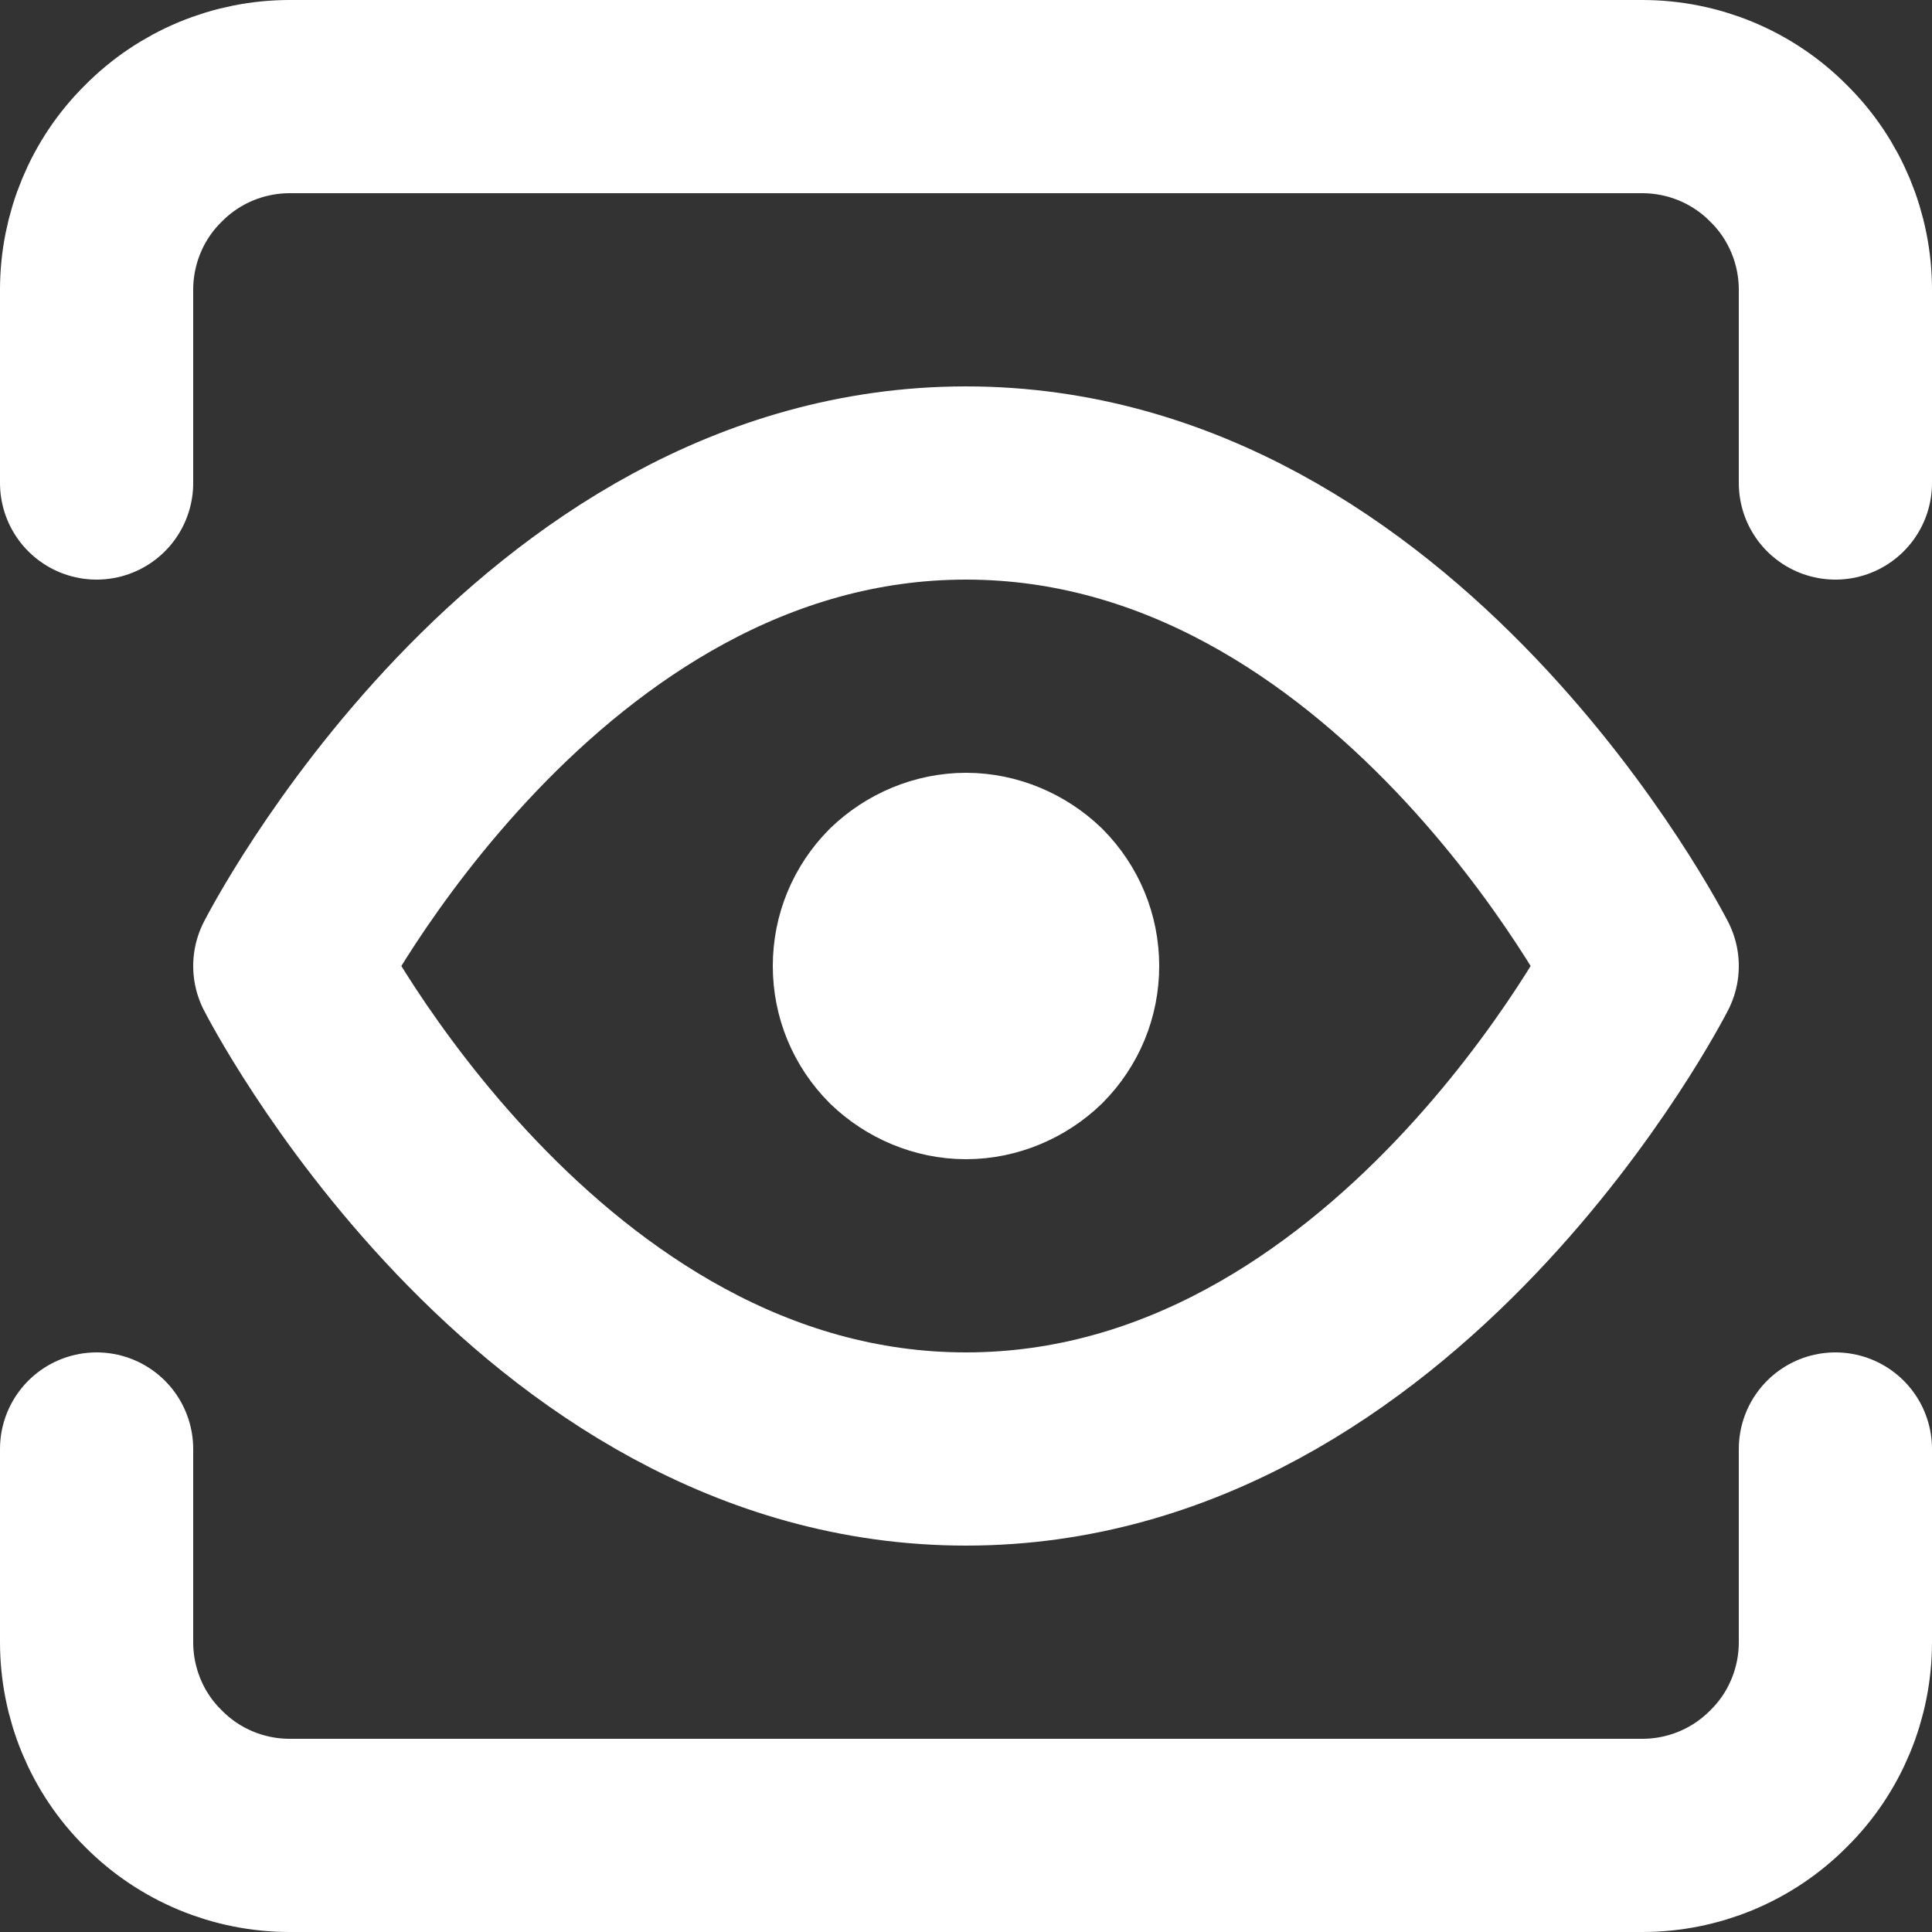 <svg width="20" height="20" viewBox="0 0 20 20" fill="none" xmlns="http://www.w3.org/2000/svg">
<rect x="0" y="0" width="20" height="20" fill="#333333" stroke="none"/>
<path d="M19 15V17C19 17.53 18.789 18.04 18.414 18.41C18.039 18.79 17.53 19 17 19H3C2.47 19 1.961 18.79 1.586 18.41C1.211 18.04 1 17.53 1 17V15M19 5V3C19 2.47 18.789 1.96 18.414 1.59C18.039 1.21 17.53 1 17 1H3C2.47 1 1.961 1.21 1.586 1.59C1.211 1.96 1 2.47 1 3V5M3 10C3 10 5.545 5 10 5C14.454 5 17 10 17 10C17 10 14.454 15 10 15C5.545 15 3 10 3 10ZM10 11C10.265 11 10.52 10.89 10.707 10.71C10.895 10.52 11 10.27 11 10C11 9.73 10.895 9.48 10.707 9.29C10.52 9.11 10.265 9 10 9C9.735 9 9.48 9.11 9.293 9.29C9.105 9.48 9 9.73 9 10C9 10.27 9.105 10.52 9.293 10.71C9.48 10.89 9.735 11 10 11Z" stroke="white" stroke-width="2" stroke-linecap="round" stroke-linejoin="round"/>
</svg>

